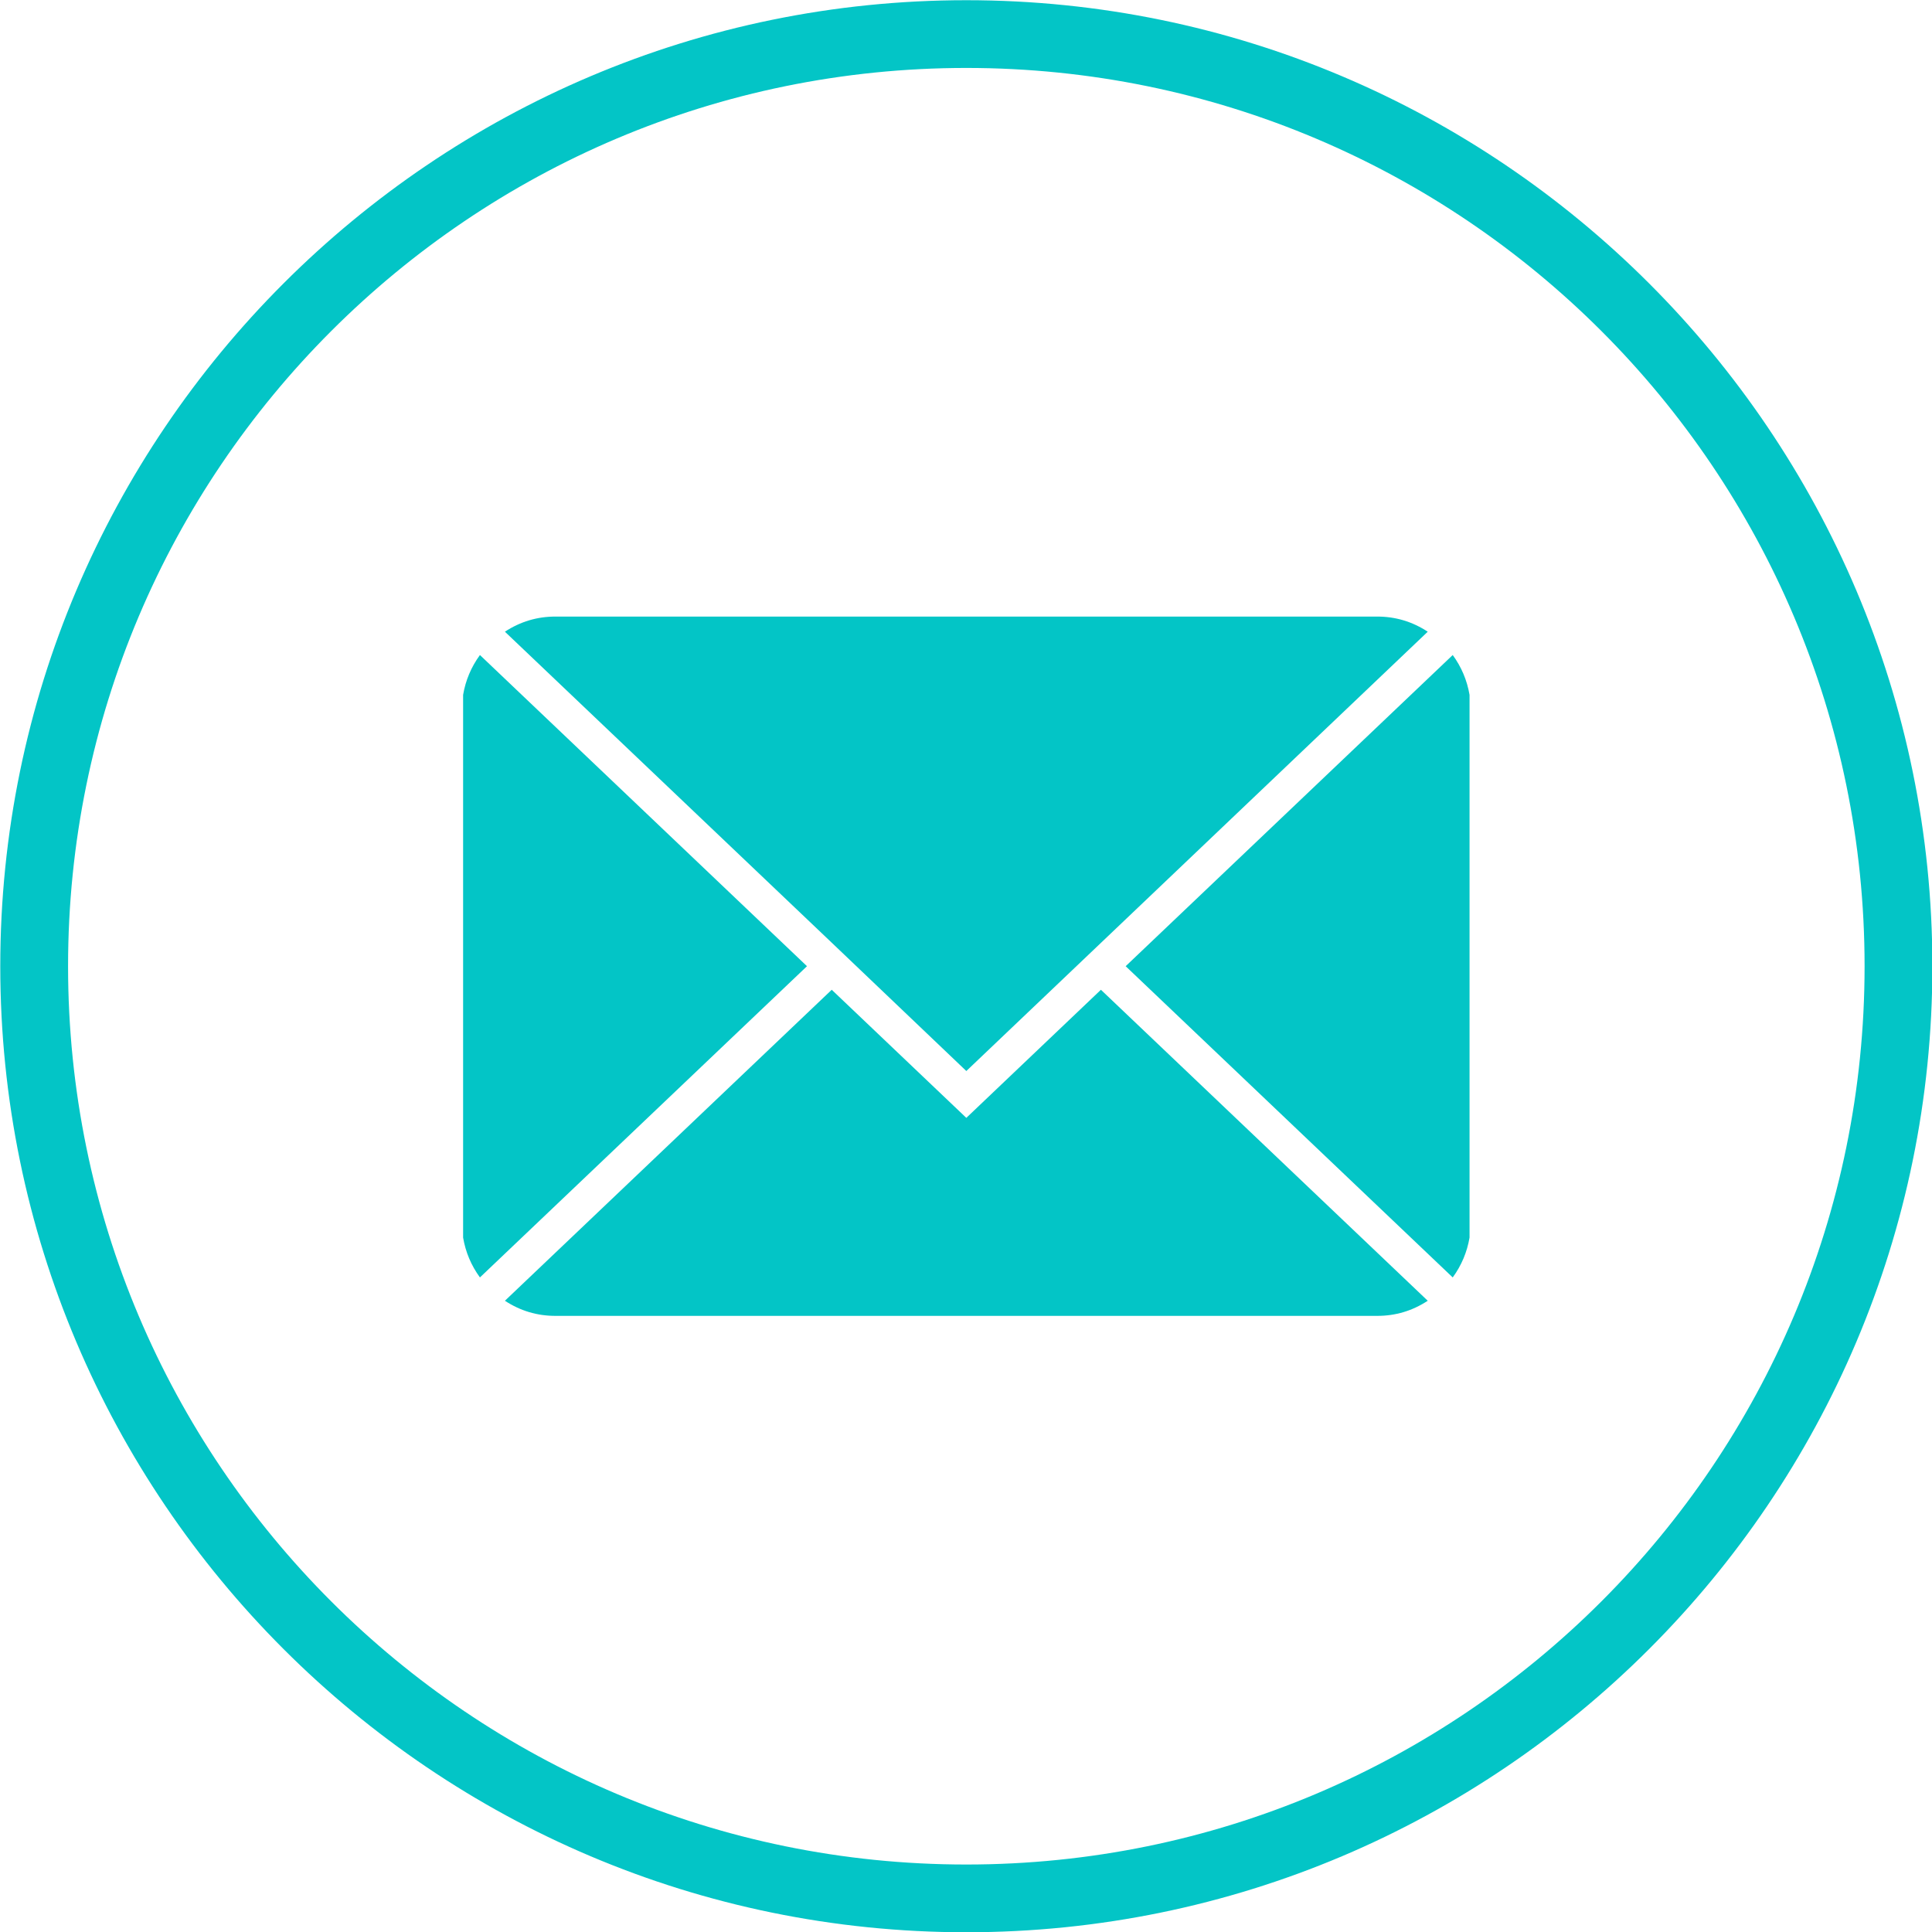 <?xml version="1.0" encoding="UTF-8" standalone="no"?>
<svg xmlns="http://www.w3.org/2000/svg" xmlns:xlink="http://www.w3.org/1999/xlink" xmlns:serif="http://www.serif.com/" width="100%" height="100%" viewBox="0 0 710 710" version="1.1" xml:space="preserve" style="fill-rule:evenodd;clip-rule:evenodd;stroke-linejoin:round;stroke-miterlimit:2;">
    <g transform="matrix(1,0,0,1,-1215.21,-941.037)">
        <g transform="matrix(4.167,0,0,4.167,0,0)">
            <path d="M376.849,225.849C329.865,225.849 291.651,264.057 291.651,311.042C291.651,358.031 329.865,396.24 376.849,396.24C423.833,396.24 462.047,358.031 462.047,311.042C462.047,264.057 423.833,225.849 376.849,225.849ZM376.849,390.266C333.104,390.266 297.63,354.786 297.63,311.042C297.63,267.302 333.104,231.823 376.849,231.823C420.594,231.823 456.068,267.302 456.068,311.042C456.068,354.786 420.594,390.266 376.849,390.266Z" style="fill:rgb(3,197,198);fill-rule:nonzero;"></path>
        </g>
        <g transform="matrix(4.167,0,0,4.167,0,0)">
            <path d="M419.745,283.599L390.901,311.042L419.745,338.49C420.516,337.432 421.01,336.26 421.229,334.974L421.229,287.115C421.01,285.828 420.516,284.656 419.745,283.599Z" style="fill:rgb(3,197,198);fill-rule:nonzero;"></path>
        </g>
        <g transform="matrix(4.167,0,0,4.167,0,0)">
            <path d="M376.849,324.417L364.979,313.12L336.156,340.547C337.516,341.438 339.005,341.885 340.63,341.88L413.068,341.88C414.693,341.885 416.182,341.438 417.542,340.547L388.719,313.12L376.849,324.417Z" style="fill:rgb(3,197,198);fill-rule:nonzero;"></path>
        </g>
        <g transform="matrix(4.167,0,0,4.167,0,0)">
            <path d="M333.953,283.599C333.182,284.656 332.688,285.828 332.469,287.115L332.469,334.974C332.688,336.26 333.182,337.432 333.953,338.49L362.797,311.042L333.953,283.599Z" style="fill:rgb(3,197,198);fill-rule:nonzero;"></path>
        </g>
        <g transform="matrix(4.167,0,0,4.167,0,0)">
            <path d="M364.979,308.969L376.849,320.286L417.542,281.542C416.182,280.651 414.693,280.203 413.068,280.208L340.63,280.208C339.005,280.203 337.516,280.651 336.156,281.542L364.979,308.969Z" style="fill:rgb(3,197,198);fill-rule:nonzero;"></path>
        </g>
    </g>
</svg>
